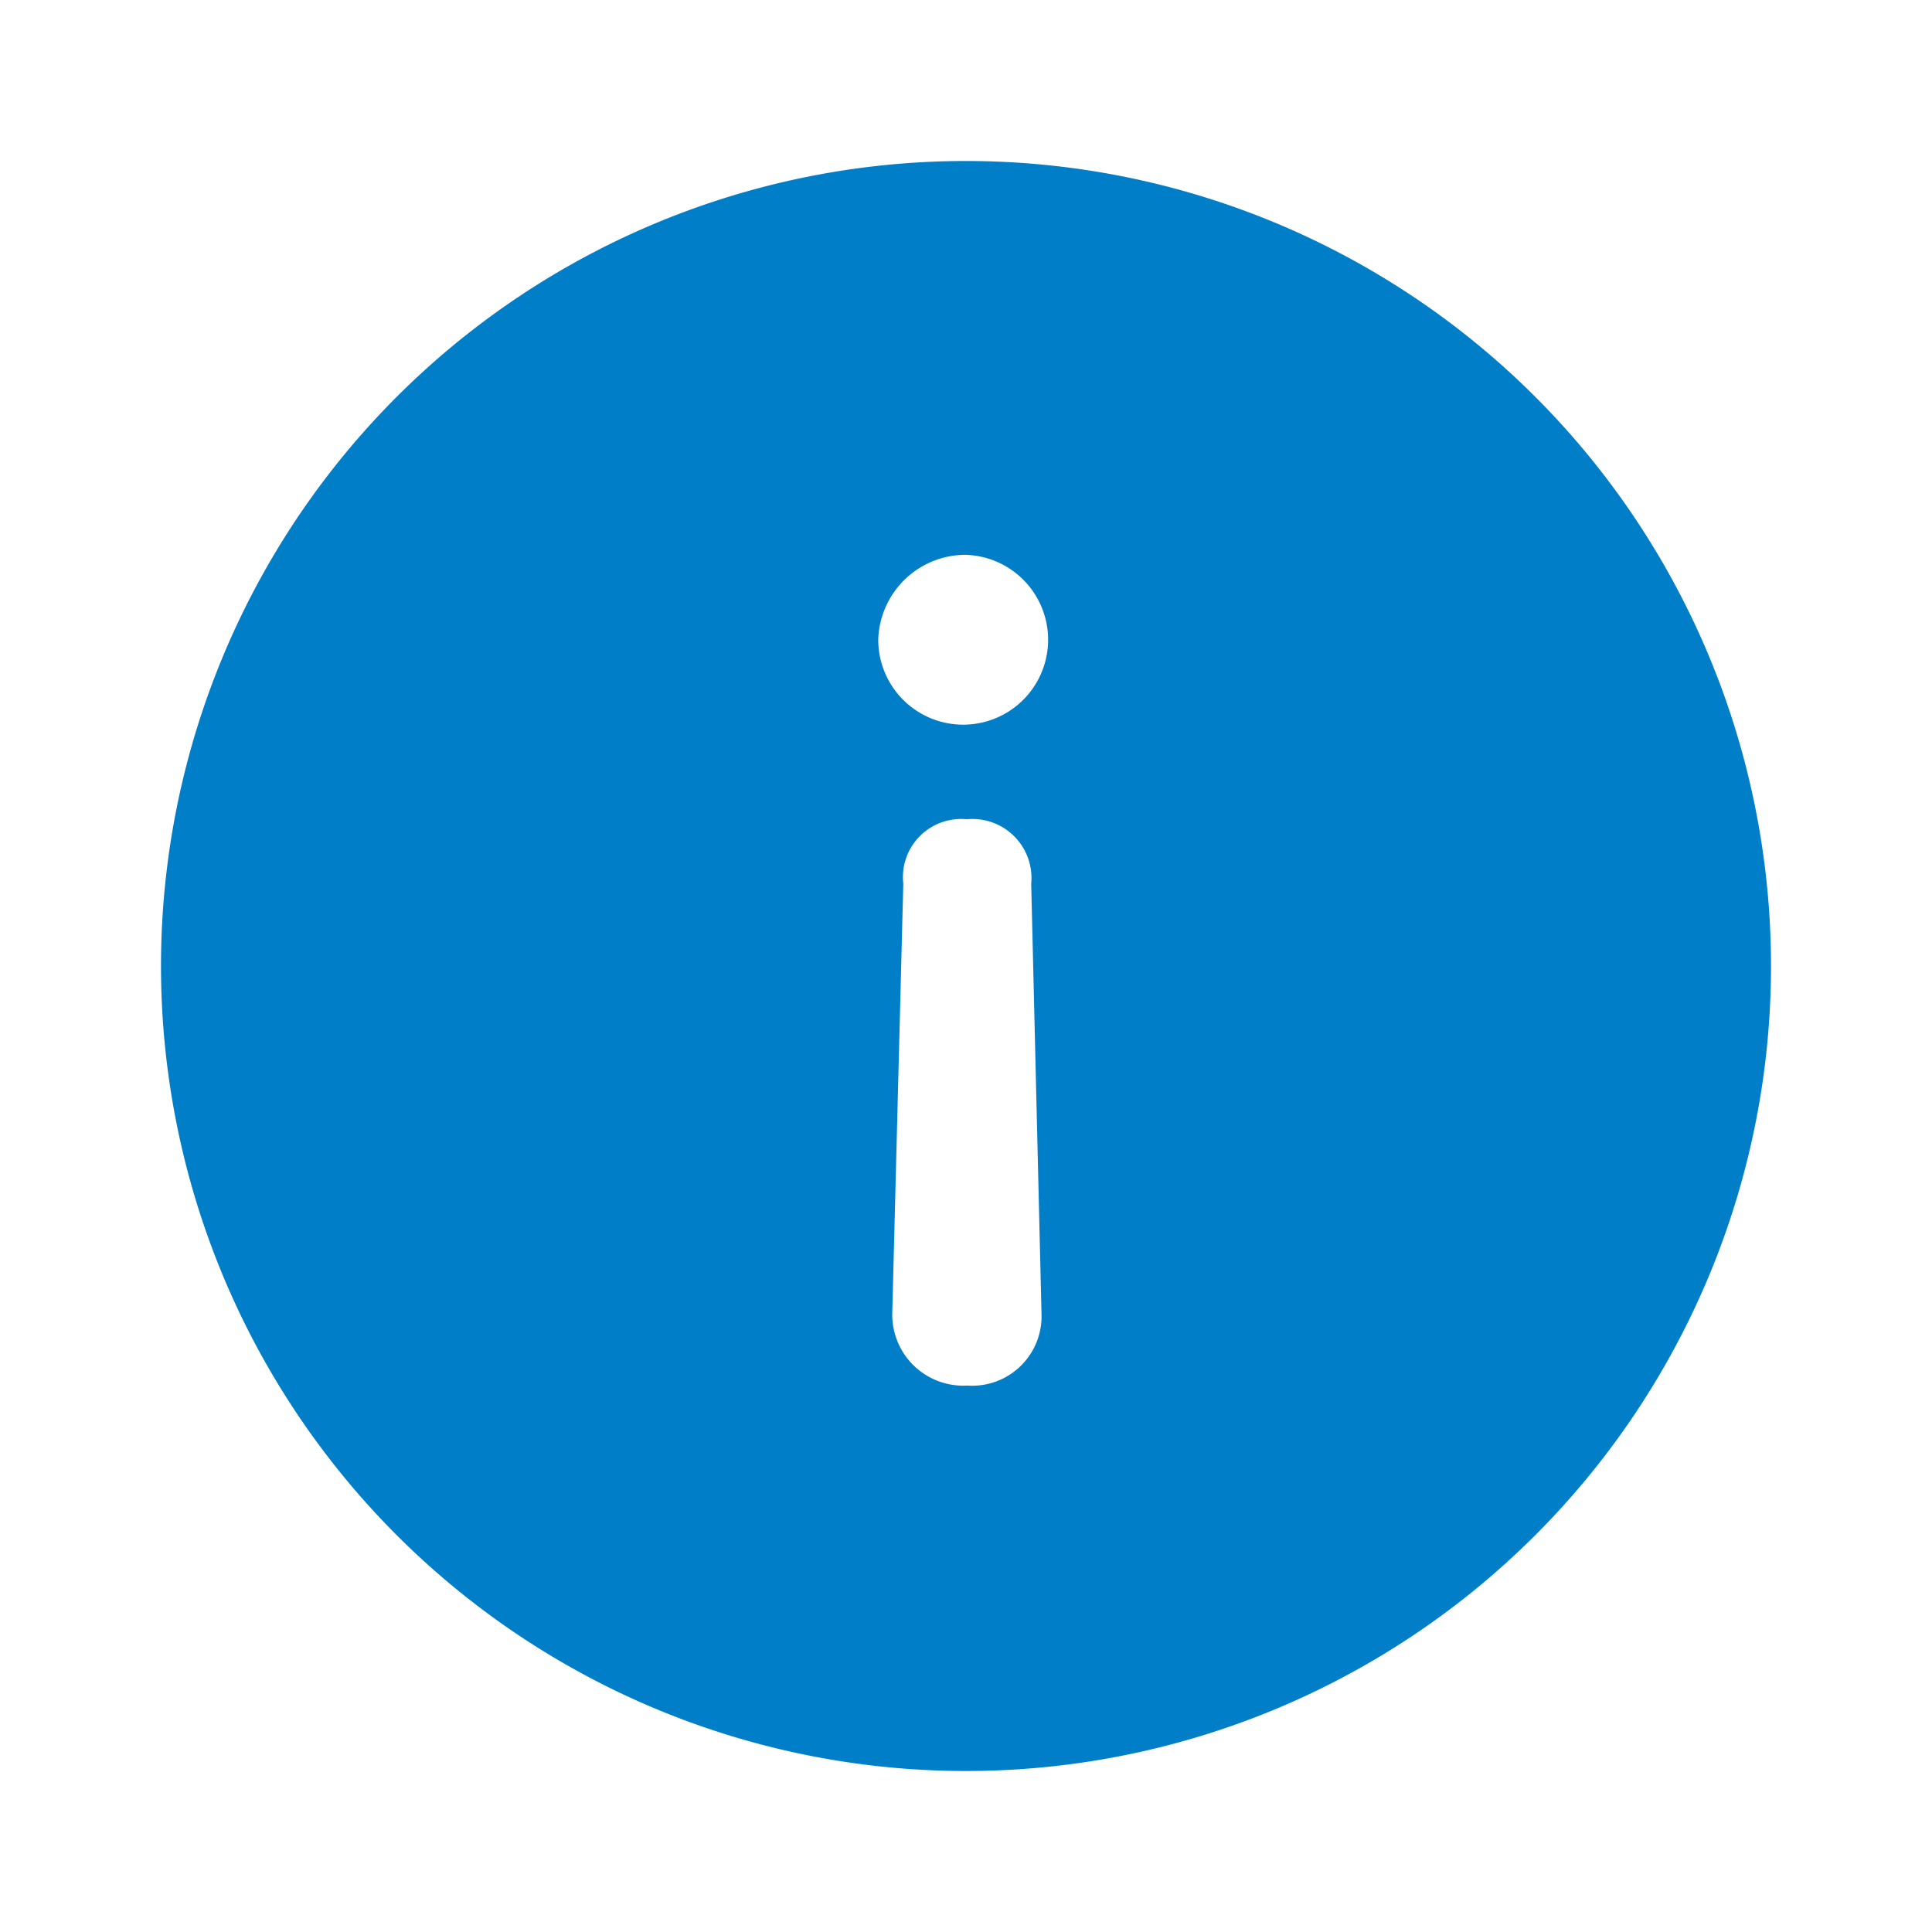 <svg id="Layer_1" data-name="Layer 1" xmlns="http://www.w3.org/2000/svg" xmlns:xlink="http://www.w3.org/1999/xlink" viewBox="0 0 24 24"><defs><style>.cls-1{fill:none;}.cls-2{clip-path:url(#clip-path);}.cls-3{fill:#007fc8;}</style><clipPath id="clip-path"><rect class="cls-1" width="24" height="24"/></clipPath></defs><g class="cls-2"><g id="ic_info_circle_fill" data-name="ic info circle fill"><g id="Regular-M"><path id="Path_3633" data-name="Path 3633" class="cls-3" d="M12,2A10,10,0,1,0,22,12,10,10,0,0,0,12,2Zm.01,8.177a.733.733,0,0,1,.8.8l.128,5.343a.862.862,0,0,1-.922.892.883.883,0,0,1-.931-.832c-.001-.023-.002-.045-.001-.068l.137-5.333a.723.723,0,0,1,.789-.802Zm0-3.284a1.055,1.055,0,1,1-1.1,1.049,1.087,1.087,0,0,1,1.1-1.05Z"/></g></g></g></svg>